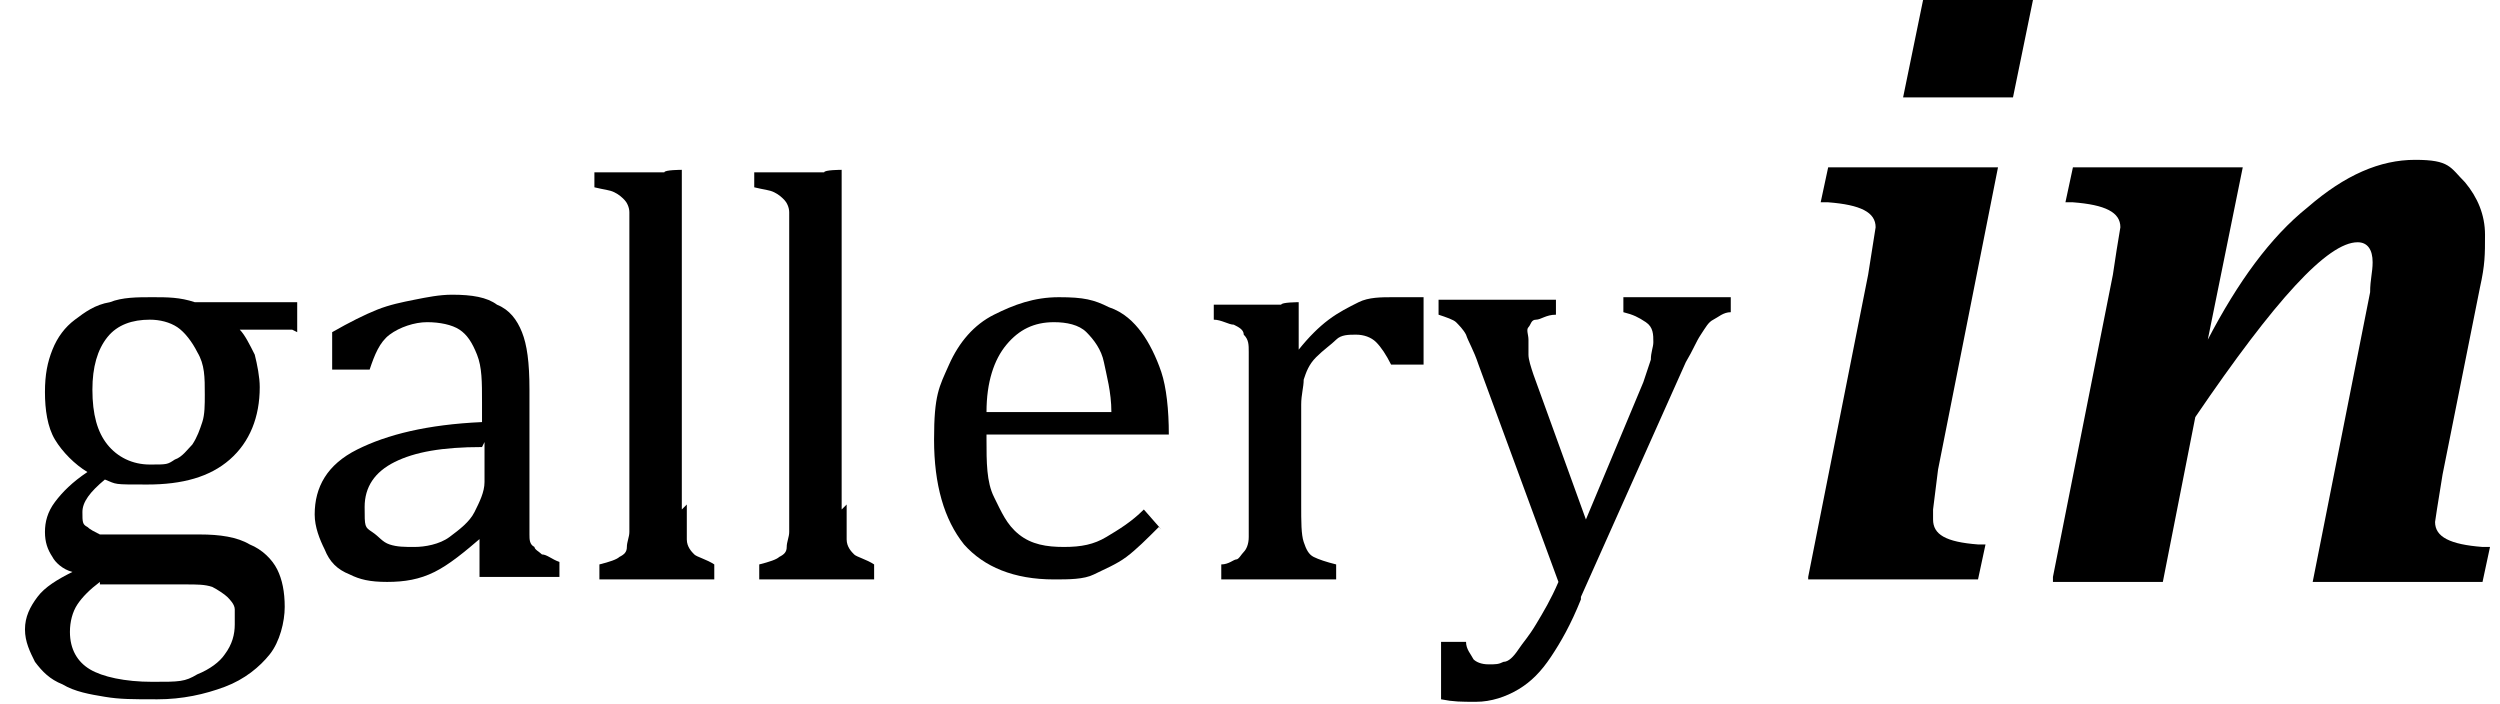 <?xml version="1.0" encoding="UTF-8"?>
<svg id="_레이어_2" xmlns="http://www.w3.org/2000/svg" version="1.1" viewBox="0 0 100.1 28.2">
  <!-- Generator: Adobe Illustrator 29.6.1, SVG Export Plug-In . SVG Version: 2.1.1 Build 9)  -->
  <g>
    <path d="M72.4,23.1l2.4-12.1.3-1.9c0-.6-.6-.9-1.9-1h-.3s.3-1.4.3-1.4h6.8l-2.4,12.1-.2,1.6v.4c0,.6.5.9,1.8,1h.3s-.3,1.4-.3,1.4h-6.8ZM76.2,3.9l.8-3.9h4.4l-.8,3.9h-4.4Z"/>
    <path d="M82.2,23.1l2.4-12.1c.1-.7.2-1.3.3-1.9,0-.6-.6-.9-1.9-1h-.3s.3-1.4.3-1.4h6.8l-1.4,6.9c1.2-2.3,2.5-4.1,4-5.3,1.5-1.3,2.9-1.9,4.3-1.9s1.4.3,2,.9c.5.6.8,1.3.8,2.1s0,1.2-.2,2.1l-1.5,7.5c-.2,1.2-.3,1.9-.3,1.9,0,.6.6.9,1.9,1h.3s-.3,1.4-.3,1.4h-6.8l2.3-11.6c0-.5.1-.8.1-1.2,0-.5-.2-.8-.6-.8-1.2,0-3.3,2.3-6.5,7l-1.3,6.6h-4.4Z"/>
  </g>
  <g>
    <path d="M11.7,13.2h-2.1c0,0,0,0,0,0,.2.2.4.6.6,1,.1.4.2.9.2,1.3,0,1.2-.4,2.2-1.2,2.9s-1.9,1-3.3,1-1.2,0-1.7-.2c-.6.5-.9.9-.9,1.3s0,.5.2.6c.1.1.3.2.5.3.3,0,.7,0,1.2,0h2.8c.8,0,1.5.1,2,.4.5.2.9.6,1.1,1,.2.4.3.9.3,1.5s-.2,1.4-.6,1.9-1,1-1.8,1.3-1.7.5-2.7.5-1.5,0-2.1-.1-1.2-.2-1.7-.5c-.5-.2-.8-.5-1.1-.9-.2-.4-.4-.8-.4-1.3s.2-.9.5-1.3c.3-.4.8-.7,1.4-1-.4-.1-.7-.4-.8-.6-.2-.3-.3-.6-.3-1s.1-.8.4-1.2.7-.8,1.3-1.2c-.5-.3-1-.8-1.3-1.3-.3-.5-.4-1.2-.4-1.9s.1-1.2.3-1.7.5-.9.9-1.2.8-.6,1.4-.7c.5-.2,1.1-.2,1.7-.2s1.1,0,1.7.2h4.1v1.2h0ZM4,23.3c-.4.3-.7.6-.9.9-.2.3-.3.7-.3,1.1,0,.7.3,1.2.8,1.5s1.4.5,2.5.5,1.3,0,1.8-.3c.5-.2.9-.5,1.1-.8.3-.4.4-.8.4-1.2s0-.4,0-.6c0-.2-.2-.4-.3-.5s-.4-.3-.6-.4c-.3-.1-.6-.1-1.1-.1h-1.7c-.6,0-1.2,0-1.7,0h0ZM3.7,15.6c0,1,.2,1.7.6,2.2.4.5,1,.8,1.7.8s.7,0,1-.2c.3-.1.5-.4.7-.6.2-.3.3-.6.4-.9s.1-.7.1-1.1c0-.7,0-1.2-.3-1.7-.2-.4-.5-.8-.8-1-.3-.2-.7-.3-1.1-.3-.7,0-1.3.2-1.7.7-.4.5-.6,1.2-.6,2.1h0Z"/>
    <path d="M19.5,21.5h-.2c-.7.6-1.3,1.1-1.9,1.4-.6.3-1.2.4-1.9.4s-1.1-.1-1.5-.3c-.5-.2-.8-.5-1-1-.2-.4-.4-.9-.4-1.4,0-1.1.5-2,1.7-2.6s2.8-1,5-1.1v-.8c0-.8,0-1.4-.2-1.9-.2-.5-.4-.8-.7-1-.3-.2-.8-.3-1.3-.3s-1.1.2-1.5.5-.6.8-.8,1.4h-1.5v-1.5c.7-.4,1.3-.7,1.8-.9s1-.3,1.5-.4c.5-.1,1-.2,1.5-.2.8,0,1.4.1,1.8.4.5.2.8.6,1,1.1s.3,1.2.3,2.3v4c0,.6,0,1,0,1.2,0,.2,0,.5,0,.6,0,.2,0,.4.2.5,0,.1.2.2.3.3.2,0,.4.2.7.3v.6h-3.2v-1.6c0,0,0,0,0,0ZM19.3,17.9c-1.6,0-2.7.2-3.5.6-.8.4-1.2,1-1.2,1.8s0,.8.3,1,.4.4.7.5c.3.1.6.1,1,.1s1-.1,1.4-.4.8-.6,1-1,.4-.8.4-1.2v-1.6h0Z"/>
    <path d="M27.5,20.2c0,.7,0,1.1,0,1.4,0,.3.2.5.3.6s.5.2.8.4v.6h-4.6v-.6c.4-.1.7-.2.8-.3.2-.1.3-.2.3-.4s.1-.4.1-.6,0-.6,0-1v-9.6c0-.7,0-1.2,0-1.5s0-.5,0-.7-.1-.4-.2-.5-.2-.2-.4-.3-.4-.1-.8-.2v-.6h2.8c0-.1.7-.1.7-.1v13.6h0Z"/>
    <path d="M33.9,20.2c0,.7,0,1.1,0,1.4,0,.3.2.5.3.6s.5.2.8.4v.6h-4.6v-.6c.4-.1.7-.2.8-.3.2-.1.3-.2.3-.4s.1-.4.1-.6,0-.6,0-1v-9.6c0-.7,0-1.2,0-1.5s0-.5,0-.7-.1-.4-.2-.5-.2-.2-.4-.3-.4-.1-.8-.2v-.6h2.8c0-.1.7-.1.7-.1v13.6h0Z"/>
    <path d="M46.4,21.1c-.5.5-.9.9-1.3,1.2-.4.3-.9.5-1.3.7s-1,.2-1.6.2c-1.6,0-2.8-.5-3.6-1.4-.8-1-1.2-2.4-1.2-4.2s.2-2.1.6-3,1-1.6,1.8-2,1.6-.7,2.6-.7,1.4.1,2,.4c.6.2,1,.6,1.3,1,.3.4.6,1,.8,1.6s.3,1.5.3,2.5h-7.3v.2c0,.9,0,1.7.3,2.3s.5,1.1,1,1.5,1.1.5,1.8.5,1.2-.1,1.7-.4,1-.6,1.5-1.1l.7.8h0ZM44.5,16.5c0-.8-.2-1.5-.3-2s-.4-.9-.7-1.2c-.3-.3-.8-.4-1.3-.4-.8,0-1.4.3-1.9.9-.5.6-.8,1.5-.8,2.7h5Z"/>
    <path d="M51.8,14h.2c.4-.5.8-.9,1.2-1.2s.8-.5,1.2-.7c.4-.2.9-.2,1.4-.2s.8,0,1.2,0v2.7h-1.3c-.2-.4-.4-.7-.6-.9-.2-.2-.5-.3-.8-.3s-.6,0-.8.2-.5.4-.8.7-.4.6-.5.9c0,.3-.1.6-.1,1v4c0,.7,0,1.2.1,1.5s.2.5.4.6.5.2.9.3v.6h-4.6v-.6c.3,0,.5-.2.6-.2s.2-.2.3-.3.2-.3.2-.6c0-.2,0-.6,0-1.2v-5c0-.5,0-.9,0-1.2s0-.5-.2-.7c0-.2-.2-.3-.4-.4-.2,0-.5-.2-.8-.2v-.6h2.7c0-.1.7-.1.7-.1v2h-.1Z"/>
    <path d="M63.3,24c-.4,1-.8,1.7-1.2,2.3s-.8,1-1.3,1.3-1.1.5-1.7.5-.9,0-1.4-.1v-2.3h1c0,.3.2.5.3.7.1.1.3.2.6.2s.4,0,.6-.1c.2,0,.4-.2.6-.5s.4-.5.7-1c.3-.5.6-1,.9-1.7l-3.2-8.7c-.2-.6-.4-.9-.5-1.2-.1-.2-.3-.4-.4-.5s-.4-.2-.7-.3v-.6h4.7v.6c-.4,0-.6.2-.8.2s-.2.2-.3.3,0,.3,0,.5,0,.4,0,.6c0,.2.1.5.2.8l2.1,5.8,2.3-5.5c.1-.3.2-.6.3-.9,0-.3.1-.5.1-.7,0-.3,0-.6-.3-.8s-.5-.3-.9-.4v-.6h4.3v.6c-.3,0-.5.2-.7.3-.2.1-.3.3-.5.6s-.3.6-.6,1.1l-4.2,9.4h0Z"/>
  </g>
</svg>